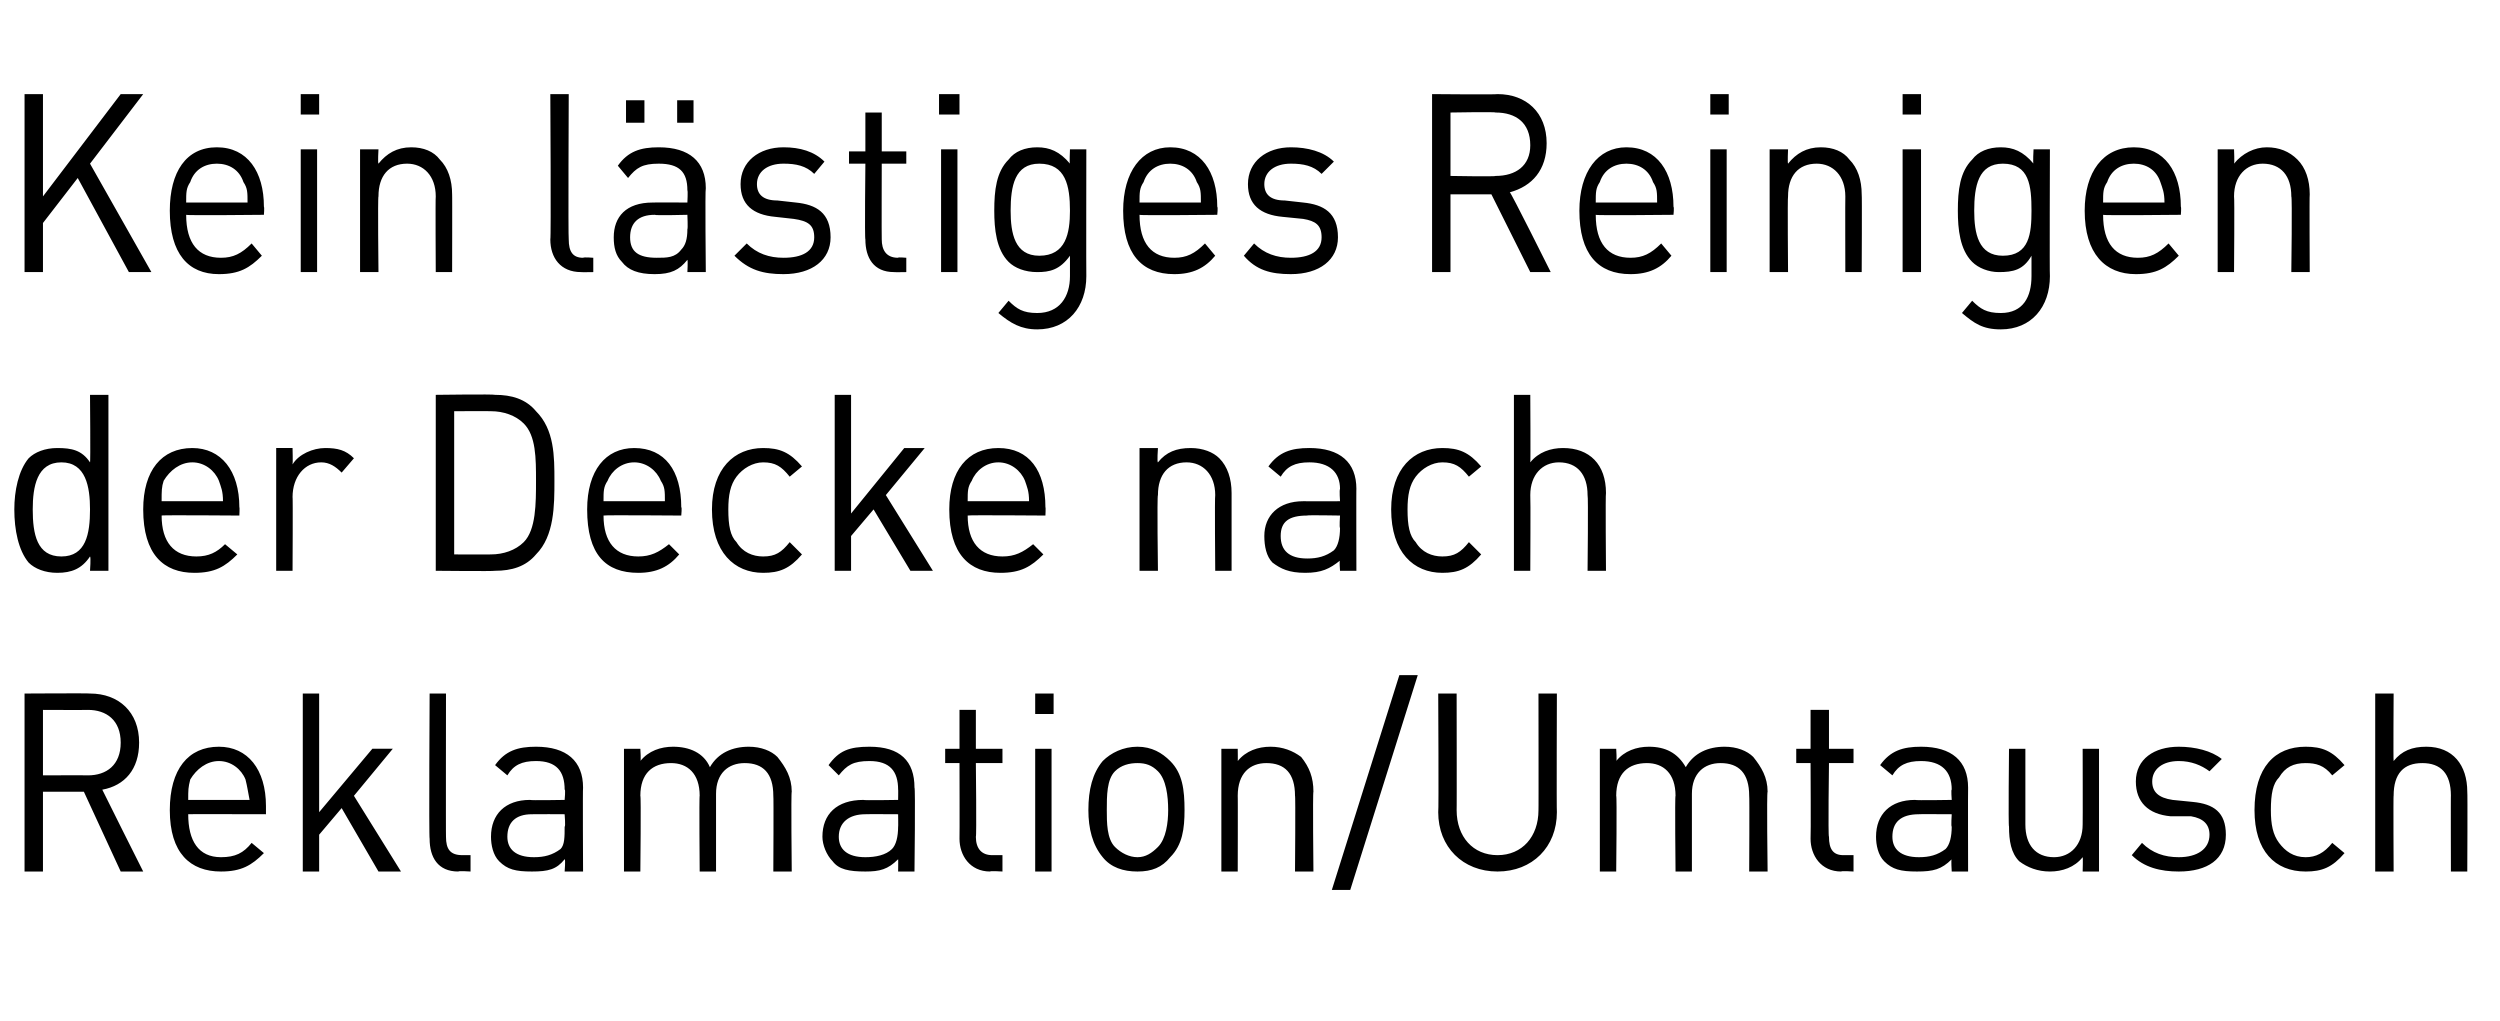 <?xml version="1.0" standalone="no"?><!DOCTYPE svg PUBLIC "-//W3C//DTD SVG 1.1//EN" "http://www.w3.org/Graphics/SVG/1.1/DTD/svg11.dtd"><svg xmlns="http://www.w3.org/2000/svg" version="1.1" width="122.2px" height="49.9px" viewBox="0 -4 122.2 49.9" style="top:-4px"><desc>Kein l stiges Reinigen der Decke nach Reklamation/Umtausch</desc><defs/><g id="Polygon266479"><path d="m5.9 38.6l-1.8-3.9l-2 0l0 3.9l-.9 0l0-8.7c0 0 3.15-.02 3.2 0c1.4 0 2.4.9 2.4 2.4c0 1.3-.7 2.1-1.8 2.3c0 .02 2 4 2 4l-1.1 0zm-1.6-7.9c-.03.01-2.2 0-2.2 0l0 3.2c0 0 2.17-.01 2.2 0c.9 0 1.6-.5 1.6-1.6c0-1.1-.7-1.6-1.6-1.6zm4.9 5.1c0 1.3.5 2.1 1.6 2.1c.7 0 1.1-.2 1.5-.7c0 0 .6.5.6.5c-.6.6-1.1.9-2.1.9c-1.5 0-2.5-.9-2.5-3c0-2 .9-3.1 2.4-3.1c1.4 0 2.3 1.1 2.3 2.9c0-.01 0 .4 0 .4c0 0-3.84-.01-3.8 0zm2.8-1.7c-.2-.5-.7-.9-1.3-.9c-.6 0-1.1.4-1.4.9c-.1.4-.1.5-.1 1c0 0 3 0 3 0c-.1-.5-.1-.6-.2-1zm6.5 4.5l-1.8-3.1l-1.1 1.3l0 1.8l-.8 0l0-8.7l.8 0l0 5.8l2.6-3.1l1 0l-1.9 2.3l2.3 3.7l-1.1 0zm3.9 0c-1 0-1.4-.7-1.4-1.6c-.04-.04 0-7.1 0-7.1l.8 0c0 0-.01 7.03 0 7c0 .6.2.9.8.9c-.05 0 .4 0 .4 0l0 .8c0 0-.6-.04-.6 0zm5.2 0c0 0 .05-.61 0-.6c-.4.5-.8.6-1.6.6c-.8 0-1.2-.1-1.6-.5c-.3-.3-.4-.8-.4-1.2c0-1.1.7-1.8 1.9-1.8c.03.03 1.7 0 1.7 0c0 0 .05-.54 0-.5c0-.9-.4-1.4-1.4-1.4c-.7 0-1.1.2-1.4.7c0 0-.6-.5-.6-.5c.5-.7 1.1-.9 2-.9c1.5 0 2.3.7 2.3 2c-.02-.01 0 4.1 0 4.1l-.9 0zm0-2.8c0 0-1.55-.01-1.6 0c-.8 0-1.2.4-1.2 1.1c0 .6.4 1 1.3 1c.5 0 .9-.1 1.3-.4c.2-.2.2-.6.2-1.1c.05.04 0-.6 0-.6zm10.2 2.8c0 0 .02-3.73 0-3.7c0-1.1-.5-1.6-1.4-1.6c-.8 0-1.4.5-1.4 1.5c0-.03 0 3.8 0 3.8l-.8 0c0 0-.03-3.73 0-3.7c0-1.1-.6-1.6-1.4-1.6c-.9 0-1.5.5-1.5 1.6c.04-.03 0 3.7 0 3.7l-.8 0l0-6l.8 0c0 0 .04.62 0 .6c.4-.5 1-.7 1.6-.7c.8 0 1.5.3 1.8 1c.4-.7 1.1-1 1.9-1c.6 0 1.1.2 1.4.5c.4.5.7 1 .7 1.7c-.04.02 0 3.9 0 3.9l-.9 0zm6.1 0c0 0 .01-.61 0-.6c-.5.5-.9.6-1.6.6c-.8 0-1.3-.1-1.6-.5c-.3-.3-.5-.8-.5-1.2c0-1.1.7-1.8 2-1.8c0 .03 1.7 0 1.7 0c0 0 .01-.54 0-.5c0-.9-.4-1.4-1.4-1.4c-.8 0-1.1.2-1.5.7c0 0-.5-.5-.5-.5c.5-.7 1-.9 2-.9c1.5 0 2.2.7 2.2 2c.05-.01 0 4.1 0 4.1l-.8 0zm0-2.8c0 0-1.59-.01-1.6 0c-.8 0-1.3.4-1.3 1.1c0 .6.4 1 1.3 1c.5 0 1-.1 1.3-.4c.2-.2.3-.6.3-1.1c.01.04 0-.6 0-.6zm4.5 2.8c-1 0-1.5-.8-1.5-1.6c.01-.05 0-3.7 0-3.7l-.7 0l0-.7l.7 0l0-1.9l.8 0l0 1.9l1.3 0l0 .7l-1.3 0c0 0 .04 3.63 0 3.6c0 .6.3.9.8.9c.02 0 .5 0 .5 0l0 .8c0 0-.63-.04-.6 0zm2.2 0l0-6l.8 0l0 6l-.8 0zm0-7.7l0-1l.9 0l0 1l-.9 0zm6.6 7c-.4.5-.9.7-1.6.7c-.7 0-1.3-.2-1.7-.7c-.5-.6-.7-1.4-.7-2.3c0-1 .2-1.8.7-2.4c.4-.4 1-.7 1.7-.7c.7 0 1.2.3 1.6.7c.6.6.7 1.4.7 2.4c0 .9-.1 1.7-.7 2.3zm-.6-4.2c-.3-.3-.6-.4-1-.4c-.4 0-.8.1-1.1.4c-.4.4-.4 1.2-.4 1.9c0 .6 0 1.4.4 1.8c.3.3.7.5 1.1.5c.4 0 .7-.2 1-.5c.4-.4.5-1.2.5-1.8c0-.7-.1-1.5-.5-1.9zm6.7 4.9c0 0 .03-3.73 0-3.7c0-1.1-.5-1.6-1.4-1.6c-.8 0-1.4.5-1.4 1.6c.01-.03 0 3.7 0 3.7l-.8 0l0-6l.8 0c0 0 .01.62 0 .6c.4-.5 1-.7 1.6-.7c.6 0 1.1.2 1.5.5c.4.5.6 1 .6 1.7c-.04.02 0 3.9 0 3.9l-.9 0zm2.7.9l-.9 0l3.3-10.5l.9 0l-3.3 10.5zm7.2-.9c-1.7 0-2.9-1.2-2.9-2.9c.03 0 0-5.8 0-5.8l.9 0c0 0 .01 5.72 0 5.7c0 1.3.8 2.2 2 2.2c1.2 0 2-.9 2-2.2c.01.02 0-5.7 0-5.7l.9 0c0 0-.02 5.8 0 5.8c0 1.7-1.2 2.9-2.9 2.9zm12.3 0c0 0 .02-3.73 0-3.7c0-1.1-.5-1.6-1.4-1.6c-.8 0-1.4.5-1.4 1.5c0-.03 0 3.8 0 3.8l-.8 0c0 0-.04-3.73 0-3.7c0-1.1-.6-1.6-1.4-1.6c-.9 0-1.5.5-1.5 1.6c.04-.03 0 3.7 0 3.7l-.8 0l0-6l.8 0c0 0 .04.62 0 .6c.4-.5 1-.7 1.6-.7c.8 0 1.4.3 1.8 1c.4-.7 1.1-1 1.9-1c.6 0 1.1.2 1.4.5c.4.5.7 1 .7 1.7c-.05.02 0 3.9 0 3.9l-.9 0zm4.5 0c-1 0-1.5-.8-1.5-1.6c.02-.05 0-3.7 0-3.7l-.7 0l0-.7l.7 0l0-1.9l.9 0l0 1.9l1.2 0l0 .7l-1.2 0c0 0-.05 3.63 0 3.6c0 .6.2.9.7.9c.03 0 .5 0 .5 0l0 .8c0 0-.62-.04-.6 0zm5.4 0c0 0-.04-.61 0-.6c-.5.5-.9.6-1.7.6c-.8 0-1.2-.1-1.6-.5c-.3-.3-.4-.8-.4-1.2c0-1.1.7-1.8 1.9-1.8c.05.03 1.8 0 1.8 0c0 0-.04-.54 0-.5c0-.9-.5-1.4-1.5-1.4c-.7 0-1.1.2-1.4.7c0 0-.6-.5-.6-.5c.5-.7 1.1-.9 2-.9c1.5 0 2.3.7 2.3 2c-.01-.01 0 4.1 0 4.1l-.8 0zm0-2.8c0 0-1.64-.01-1.6 0c-.9 0-1.3.4-1.3 1.1c0 .6.4 1 1.3 1c.5 0 .9-.1 1.3-.4c.2-.2.3-.6.3-1.1c-.04.04 0-.6 0-.6zm6.4 2.8c0 0 .02-.71 0-.7c-.4.5-1 .7-1.6.7c-.6 0-1.1-.2-1.5-.5c-.4-.4-.5-1-.5-1.7c-.04-.01 0-3.8 0-3.8l.8 0c0 0 0 3.66 0 3.7c0 1 .5 1.6 1.4 1.6c.8 0 1.4-.6 1.4-1.6c.01-.04 0-3.7 0-3.7l.8 0l0 6l-.8 0zm4.7 0c-.9 0-1.7-.2-2.3-.8c0 0 .5-.6.5-.6c.5.5 1.1.7 1.8.7c.9 0 1.5-.4 1.5-1.1c0-.5-.3-.8-.9-.9c0 0-1 0-1 0c-1.1-.1-1.7-.7-1.7-1.7c0-1.1.9-1.7 2.1-1.7c.8 0 1.6.2 2.1.6c0 0-.6.6-.6.6c-.4-.3-.9-.5-1.5-.5c-.8 0-1.3.4-1.3 1c0 .5.3.8 1 .9c0 0 1 .1 1 .1c1 .1 1.6.5 1.6 1.6c0 1.2-.9 1.8-2.3 1.8zm6.2 0c-1.5 0-2.5-1-2.5-3c0-2.1 1-3.1 2.5-3.1c.8 0 1.3.2 1.9.9c0 0-.6.5-.6.5c-.4-.5-.8-.6-1.3-.6c-.6 0-1 .2-1.3.7c-.3.3-.4.8-.4 1.6c0 .7.1 1.2.4 1.6c.3.4.7.7 1.3.7c.5 0 .9-.2 1.3-.7c0 0 .6.5.6.5c-.6.7-1.1.9-1.9.9zm7.1 0c0 0-.01-3.75 0-3.7c0-1.1-.5-1.6-1.4-1.6c-.9 0-1.4.5-1.4 1.6c-.02-.05 0 3.7 0 3.7l-.9 0l0-8.7l.9 0c0 0-.02 3.32 0 3.3c.4-.5.9-.7 1.6-.7c1.3 0 2 .9 2 2.2c.02.01 0 3.9 0 3.9l-.8 0z" stroke="none" fill="#000"/></g><g id="Polygon266478"><path d="m4.4 23.9c0 0 .05-.68 0-.7c-.4.6-.9.8-1.6.8c-.6 0-1.1-.2-1.4-.5c-.5-.6-.7-1.6-.7-2.6c0-.9.2-1.9.7-2.5c.3-.3.8-.5 1.4-.5c.7 0 1.2.1 1.6.7c.03.03 0-3.3 0-3.3l.9 0l0 8.6l-.9 0zm-1.4-5.3c-1.2 0-1.4 1.2-1.4 2.3c0 1.2.2 2.3 1.4 2.3c1.2 0 1.4-1.1 1.4-2.3c0-1.1-.2-2.3-1.4-2.3zm4.9 2.6c0 1.3.6 2 1.7 2c.6 0 1-.2 1.4-.6c0 0 .6.5.6.5c-.6.6-1.1.9-2.1.9c-1.5 0-2.5-.9-2.5-3.1c0-1.9.9-3 2.4-3c1.4 0 2.3 1.1 2.3 2.9c.02-.03 0 .4 0 .4c0 0-3.83-.03-3.8 0zm2.8-1.7c-.2-.5-.7-.9-1.3-.9c-.6 0-1.1.4-1.4.9c-.1.3-.1.5-.1 1c0 0 3 0 3 0c0-.5-.1-.7-.2-1zm6-.4c-.3-.3-.6-.5-1-.5c-.8 0-1.4.7-1.4 1.7c.02-.05 0 3.6 0 3.6l-.8 0l0-6l.8 0c0 0 .02.77 0 .8c.3-.5 1-.8 1.6-.8c.6 0 1 .1 1.4.5c0 0-.6.7-.6.7zm9.5 4c-.5.6-1.2.8-2 .8c-.04.03-2.9 0-2.9 0l0-8.6c0 0 2.86-.04 2.9 0c.8 0 1.5.2 2 .8c.9.9.9 2.2.9 3.4c0 1.2 0 2.7-.9 3.6zm-.6-6.4c-.4-.4-1-.6-1.6-.6c.01-.01-1.8 0-1.8 0l0 7c0 0 1.81.01 1.8 0c.6 0 1.2-.2 1.6-.6c.6-.6.6-1.9.6-3c0-1.1 0-2.2-.6-2.8zm3.9 4.5c0 1.3.6 2 1.7 2c.6 0 1-.2 1.5-.6c0 0 .5.5.5.5c-.5.6-1.1.9-2 .9c-1.6 0-2.5-.9-2.5-3.1c0-1.9.9-3 2.3-3c1.5 0 2.3 1.1 2.3 2.9c.04-.03 0 .4 0 .4c0 0-3.8-.03-3.8 0zm2.8-1.7c-.2-.5-.7-.9-1.3-.9c-.6 0-1.1.4-1.3.9c-.2.3-.2.5-.2 1c0 0 3 0 3 0c0-.5 0-.7-.2-1zm5 4.5c-1.4 0-2.5-1-2.5-3.1c0-2 1.1-3 2.5-3c.8 0 1.3.2 1.9.9c0 0-.6.5-.6.5c-.4-.5-.7-.7-1.3-.7c-.5 0-1 .3-1.3.7c-.3.4-.4.9-.4 1.6c0 .8.1 1.3.4 1.6c.3.5.8.7 1.3.7c.6 0 .9-.2 1.3-.7c0 0 .6.6.6.6c-.6.7-1.1.9-1.9.9zm7.2-.1l-1.8-3l-1.1 1.3l0 1.7l-.8 0l0-8.6l.8 0l0 5.8l2.6-3.2l1 0l-1.9 2.3l2.3 3.7l-1.1 0zm2.8-2.7c0 1.3.6 2 1.7 2c.6 0 1-.2 1.5-.6c0 0 .5.5.5.5c-.6.6-1.1.9-2.1.9c-1.5 0-2.5-.9-2.5-3.1c0-1.9.9-3 2.4-3c1.5 0 2.3 1.1 2.3 2.9c.02-.03 0 .4 0 .4c0 0-3.82-.03-3.8 0zm2.8-1.7c-.2-.5-.7-.9-1.3-.9c-.6 0-1.1.4-1.3.9c-.2.3-.2.5-.2 1c0 0 3 0 3 0c0-.5-.1-.7-.2-1zm9.3 4.4c0 0-.03-3.66 0-3.7c0-1-.6-1.6-1.4-1.6c-.9 0-1.4.6-1.4 1.6c-.05.04 0 3.7 0 3.7l-.9 0l0-6l.9 0c0 0-.05.7 0 .7c.4-.5.9-.7 1.6-.7c.6 0 1.1.2 1.4.5c.4.4.6 1 .6 1.7c0 0 0 3.8 0 3.8l-.8 0zm6.1 0c0 0-.04-.54 0-.5c-.5.4-.9.6-1.7.6c-.8 0-1.2-.2-1.6-.5c-.3-.3-.4-.8-.4-1.3c0-1 .7-1.7 1.9-1.7c.04.01 1.8 0 1.8 0c0 0-.04-.56 0-.6c0-.8-.5-1.3-1.5-1.3c-.7 0-1.1.2-1.4.7c0 0-.6-.5-.6-.5c.5-.7 1.1-.9 2-.9c1.5 0 2.3.7 2.3 2c-.01-.04 0 4 0 4l-.8 0zm0-2.7c0 0-1.64-.03-1.6 0c-.9 0-1.3.3-1.3 1c0 .7.4 1.1 1.3 1.1c.5 0 .9-.1 1.3-.4c.2-.2.3-.6.3-1.1c-.04.01 0-.6 0-.6zm5 2.8c-1.4 0-2.5-1-2.5-3.1c0-2 1.1-3 2.5-3c.8 0 1.3.2 1.9.9c0 0-.6.5-.6.5c-.4-.5-.7-.7-1.3-.7c-.5 0-1 .3-1.3.7c-.3.4-.4.9-.4 1.6c0 .8.1 1.3.4 1.6c.3.5.8.7 1.3.7c.6 0 .9-.2 1.3-.7c0 0 .6.6.6.6c-.6.7-1.1.9-1.9.9zm7.1-.1c0 0 .04-3.67 0-3.7c0-1-.5-1.6-1.4-1.6c-.8 0-1.4.6-1.4 1.6c.02.03 0 3.7 0 3.7l-.8 0l0-8.6l.8 0c0 0 .02 3.3 0 3.3c.4-.5 1-.7 1.6-.7c1.3 0 2.1.8 2.1 2.2c-.03-.02 0 3.8 0 3.8l-.9 0z" stroke="none" fill="#000"/></g><g id="Polygon266477"><path d="m6.3 9.3l-2.5-4.6l-1.7 2.2l0 2.4l-.9 0l0-8.7l.9 0l0 5l3.8-5l1.1 0l-2.6 3.4l3 5.3l-1.1 0zm2.8-2.8c0 1.4.6 2.1 1.7 2.1c.6 0 1-.2 1.5-.7c0 0 .5.6.5.6c-.6.6-1.1.9-2.1.9c-1.5 0-2.4-1-2.4-3.1c0-1.9.8-3.1 2.3-3.1c1.5 0 2.3 1.2 2.3 2.9c.03.04 0 .4 0 .4c0 0-3.81.04-3.8 0zm2.8-1.6c-.2-.6-.7-.9-1.3-.9c-.6 0-1.1.3-1.3.9c-.2.3-.2.5-.2 1c0 0 3 0 3 0c0-.5 0-.7-.2-1zm2.8 4.4l0-6l.8 0l0 6l-.8 0zm0-7.7l0-1l.9 0l0 1l-.9 0zm6.6 7.7c0 0-.02-3.68 0-3.7c0-1-.6-1.6-1.4-1.6c-.9 0-1.4.6-1.4 1.6c-.04.02 0 3.7 0 3.7l-.9 0l0-6l.9 0c0 0-.04.67 0 .7c.4-.5.9-.8 1.6-.8c.6 0 1.1.2 1.4.6c.4.4.6 1 .6 1.7c.01-.03 0 3.8 0 3.8l-.8 0zm7.1 0c-1 0-1.5-.7-1.5-1.6c.04.01 0-7.1 0-7.1l.9 0c0 0-.03 7.08 0 7.1c0 .6.2.9.7.9c.04-.04.5 0 .5 0l0 .7c0 0-.61.01-.6 0zm5.2 0c0 0 .03-.56 0-.6c-.4.5-.8.7-1.6.7c-.8 0-1.3-.2-1.6-.6c-.3-.3-.4-.7-.4-1.2c0-1 .6-1.7 1.9-1.7c.02-.01 1.7 0 1.7 0c0 0 .03-.59 0-.6c0-.9-.4-1.3-1.4-1.3c-.8 0-1.1.2-1.5.7c0 0-.5-.6-.5-.6c.5-.7 1.1-.9 2-.9c1.5 0 2.3.7 2.3 2c-.04.04 0 4.1 0 4.1l-.9 0zm0-2.8c0 0-1.57.04-1.6 0c-.8 0-1.2.4-1.2 1.1c0 .7.4 1 1.3 1c.5 0 .9 0 1.2-.4c.2-.2.3-.5.3-1c.03-.01 0-.7 0-.7zm-.5-4.5l0-1.1l.8 0l0 1.1l-.8 0zm-2.5 0l0-1.1l.9 0l0 1.1l-.9 0zm7.7 7.4c-1 0-1.7-.2-2.4-.9c0 0 .6-.6.6-.6c.5.5 1.1.7 1.8.7c.9 0 1.5-.3 1.5-1c0-.6-.3-.8-1-.9c0 0-.9-.1-.9-.1c-1.1-.1-1.7-.6-1.7-1.6c0-1.1.9-1.8 2.1-1.8c.8 0 1.5.2 2 .7c0 0-.5.6-.5.6c-.4-.4-.9-.5-1.5-.5c-.8 0-1.3.4-1.3 1c0 .5.3.8 1 .8c0 0 .9.1.9.1c1 .1 1.7.5 1.7 1.7c0 1.1-.9 1.8-2.3 1.8zm5.4-.1c-1 0-1.4-.7-1.4-1.6c-.04 0 0-3.7 0-3.7l-.8 0l0-.6l.8 0l0-1.9l.8 0l0 1.9l1.2 0l0 .6l-1.2 0c0 0-.01 3.68 0 3.7c0 .5.2.9.8.9c-.03-.04.4 0 .4 0l0 .7c0 0-.59.01-.6 0zm2.3 0l0-6l.8 0l0 6l-.8 0zm-.1-7.7l0-1l1 0l0 1l-1 0zm4.8 10.5c-.8 0-1.3-.3-1.9-.8c0 0 .5-.6.5-.6c.4.4.7.6 1.4.6c1.1 0 1.6-.8 1.6-1.8c0 0 0-1 0-1c-.5.7-1 .8-1.6.8c-.6 0-1.1-.2-1.4-.5c-.6-.6-.7-1.6-.7-2.5c0-1 .1-1.9.7-2.5c.3-.4.8-.6 1.4-.6c.6 0 1.1.2 1.6.8c-.03.02 0-.7 0-.7l.8 0c0 0-.01 6.2 0 6.2c0 1.5-.9 2.6-2.4 2.6zm.1-8.1c-1.2 0-1.4 1.1-1.4 2.3c0 1.1.2 2.2 1.4 2.2c1.3 0 1.5-1.1 1.5-2.2c0-1.2-.2-2.3-1.5-2.3zm4.9 2.5c0 1.4.6 2.1 1.7 2.1c.6 0 1-.2 1.5-.7c0 0 .5.6.5.6c-.5.6-1.1.9-2 .9c-1.6 0-2.5-1-2.5-3.1c0-1.9.9-3.1 2.3-3.1c1.5 0 2.3 1.2 2.3 2.9c.04.04 0 .4 0 .4c0 0-3.8.04-3.8 0zm2.8-1.6c-.2-.6-.7-.9-1.3-.9c-.6 0-1.1.3-1.3.9c-.2.3-.2.5-.2 1c0 0 3 0 3 0c0-.5 0-.7-.2-1zm4.6 4.5c-1 0-1.7-.2-2.3-.9c0 0 .5-.6.5-.6c.5.5 1.1.7 1.8.7c.9 0 1.5-.3 1.5-1c0-.6-.3-.8-.9-.9c0 0-1-.1-1-.1c-1.1-.1-1.7-.6-1.7-1.6c0-1.1.9-1.8 2.1-1.8c.8 0 1.6.2 2.1.7c0 0-.6.6-.6.6c-.4-.4-.9-.5-1.5-.5c-.8 0-1.3.4-1.3 1c0 .5.3.8 1 .8c0 0 .9.1.9.1c1 .1 1.7.5 1.7 1.7c0 1.1-.9 1.8-2.3 1.8zm11.7-.1l-1.9-3.8l-2 0l0 3.8l-.9 0l0-8.7c0 0 3.19.03 3.2 0c1.4 0 2.4.9 2.4 2.4c0 1.3-.7 2.1-1.8 2.4c.04-.03 2 3.9 2 3.9l-1 0zm-1.7-7.8c.01-.04-2.2 0-2.2 0l0 3.1c0 0 2.21.04 2.2 0c1 0 1.7-.5 1.7-1.5c0-1.1-.7-1.6-1.7-1.6zm4.9 5c0 1.4.6 2.1 1.7 2.1c.6 0 1-.2 1.5-.7c0 0 .5.6.5.6c-.5.6-1.1.9-2 .9c-1.6 0-2.5-1-2.5-3.1c0-1.9.9-3.1 2.3-3.1c1.5 0 2.3 1.2 2.3 2.9c.04.04 0 .4 0 .4c0 0-3.8.04-3.8 0zm2.8-1.6c-.2-.6-.7-.9-1.3-.9c-.6 0-1.1.3-1.3.9c-.2.3-.2.5-.2 1c0 0 3 0 3 0c0-.5 0-.7-.2-1zm2.8 4.4l0-6l.8 0l0 6l-.8 0zm0-7.7l0-1l.9 0l0 1l-.9 0zm6.6 7.7c0 0-.01-3.68 0-3.7c0-1-.6-1.6-1.4-1.6c-.9 0-1.4.6-1.4 1.6c-.03.02 0 3.7 0 3.7l-.9 0l0-6l.9 0c0 0-.03.67 0 .7c.4-.5.9-.8 1.6-.8c.6 0 1.1.2 1.4.6c.4.4.6 1 .6 1.7c.02-.03 0 3.8 0 3.8l-.8 0zm2.8 0l0-6l.9 0l0 6l-.9 0zm0-7.7l0-1l.9 0l0 1l-.9 0zm4.8 10.5c-.9 0-1.3-.3-1.9-.8c0 0 .5-.6.5-.6c.4.4.7.6 1.4.6c1.1 0 1.5-.8 1.5-1.8c0 0 0-1 0-1c-.4.7-.9.8-1.6.8c-.5 0-1-.2-1.3-.5c-.6-.6-.7-1.6-.7-2.5c0-1 .1-1.9.7-2.5c.3-.4.8-.6 1.4-.6c.6 0 1.1.2 1.6.8c-.04.02 0-.7 0-.7l.8 0c0 0-.02 6.2 0 6.2c0 1.5-.9 2.6-2.4 2.6zm.1-8.1c-1.2 0-1.4 1.1-1.4 2.3c0 1.1.2 2.2 1.4 2.2c1.3 0 1.4-1.1 1.4-2.2c0-1.2-.1-2.3-1.4-2.3zm4.9 2.5c0 1.4.6 2.1 1.7 2.1c.6 0 1-.2 1.5-.7c0 0 .5.6.5.6c-.6.6-1.1.9-2.1.9c-1.5 0-2.5-1-2.5-3.1c0-1.9.9-3.1 2.4-3.1c1.5 0 2.3 1.2 2.3 2.9c.03.04 0 .4 0 .4c0 0-3.82.04-3.8 0zm2.8-1.6c-.2-.6-.7-.9-1.3-.9c-.6 0-1.1.3-1.3.9c-.2.3-.2.5-.2 1c0 0 3 0 3 0c0-.5-.1-.7-.2-1zm6.4 4.4c0 0 .05-3.68 0-3.7c0-1-.5-1.6-1.4-1.6c-.8 0-1.4.6-1.4 1.6c.03.02 0 3.7 0 3.7l-.8 0l0-6l.8 0c0 0 .03.67 0 .7c.4-.5 1-.8 1.6-.8c.6 0 1.1.2 1.5.6c.4.4.6 1 .6 1.7c-.02-.03 0 3.8 0 3.8l-.9 0z" stroke="none" fill="#000"/></g></svg>
